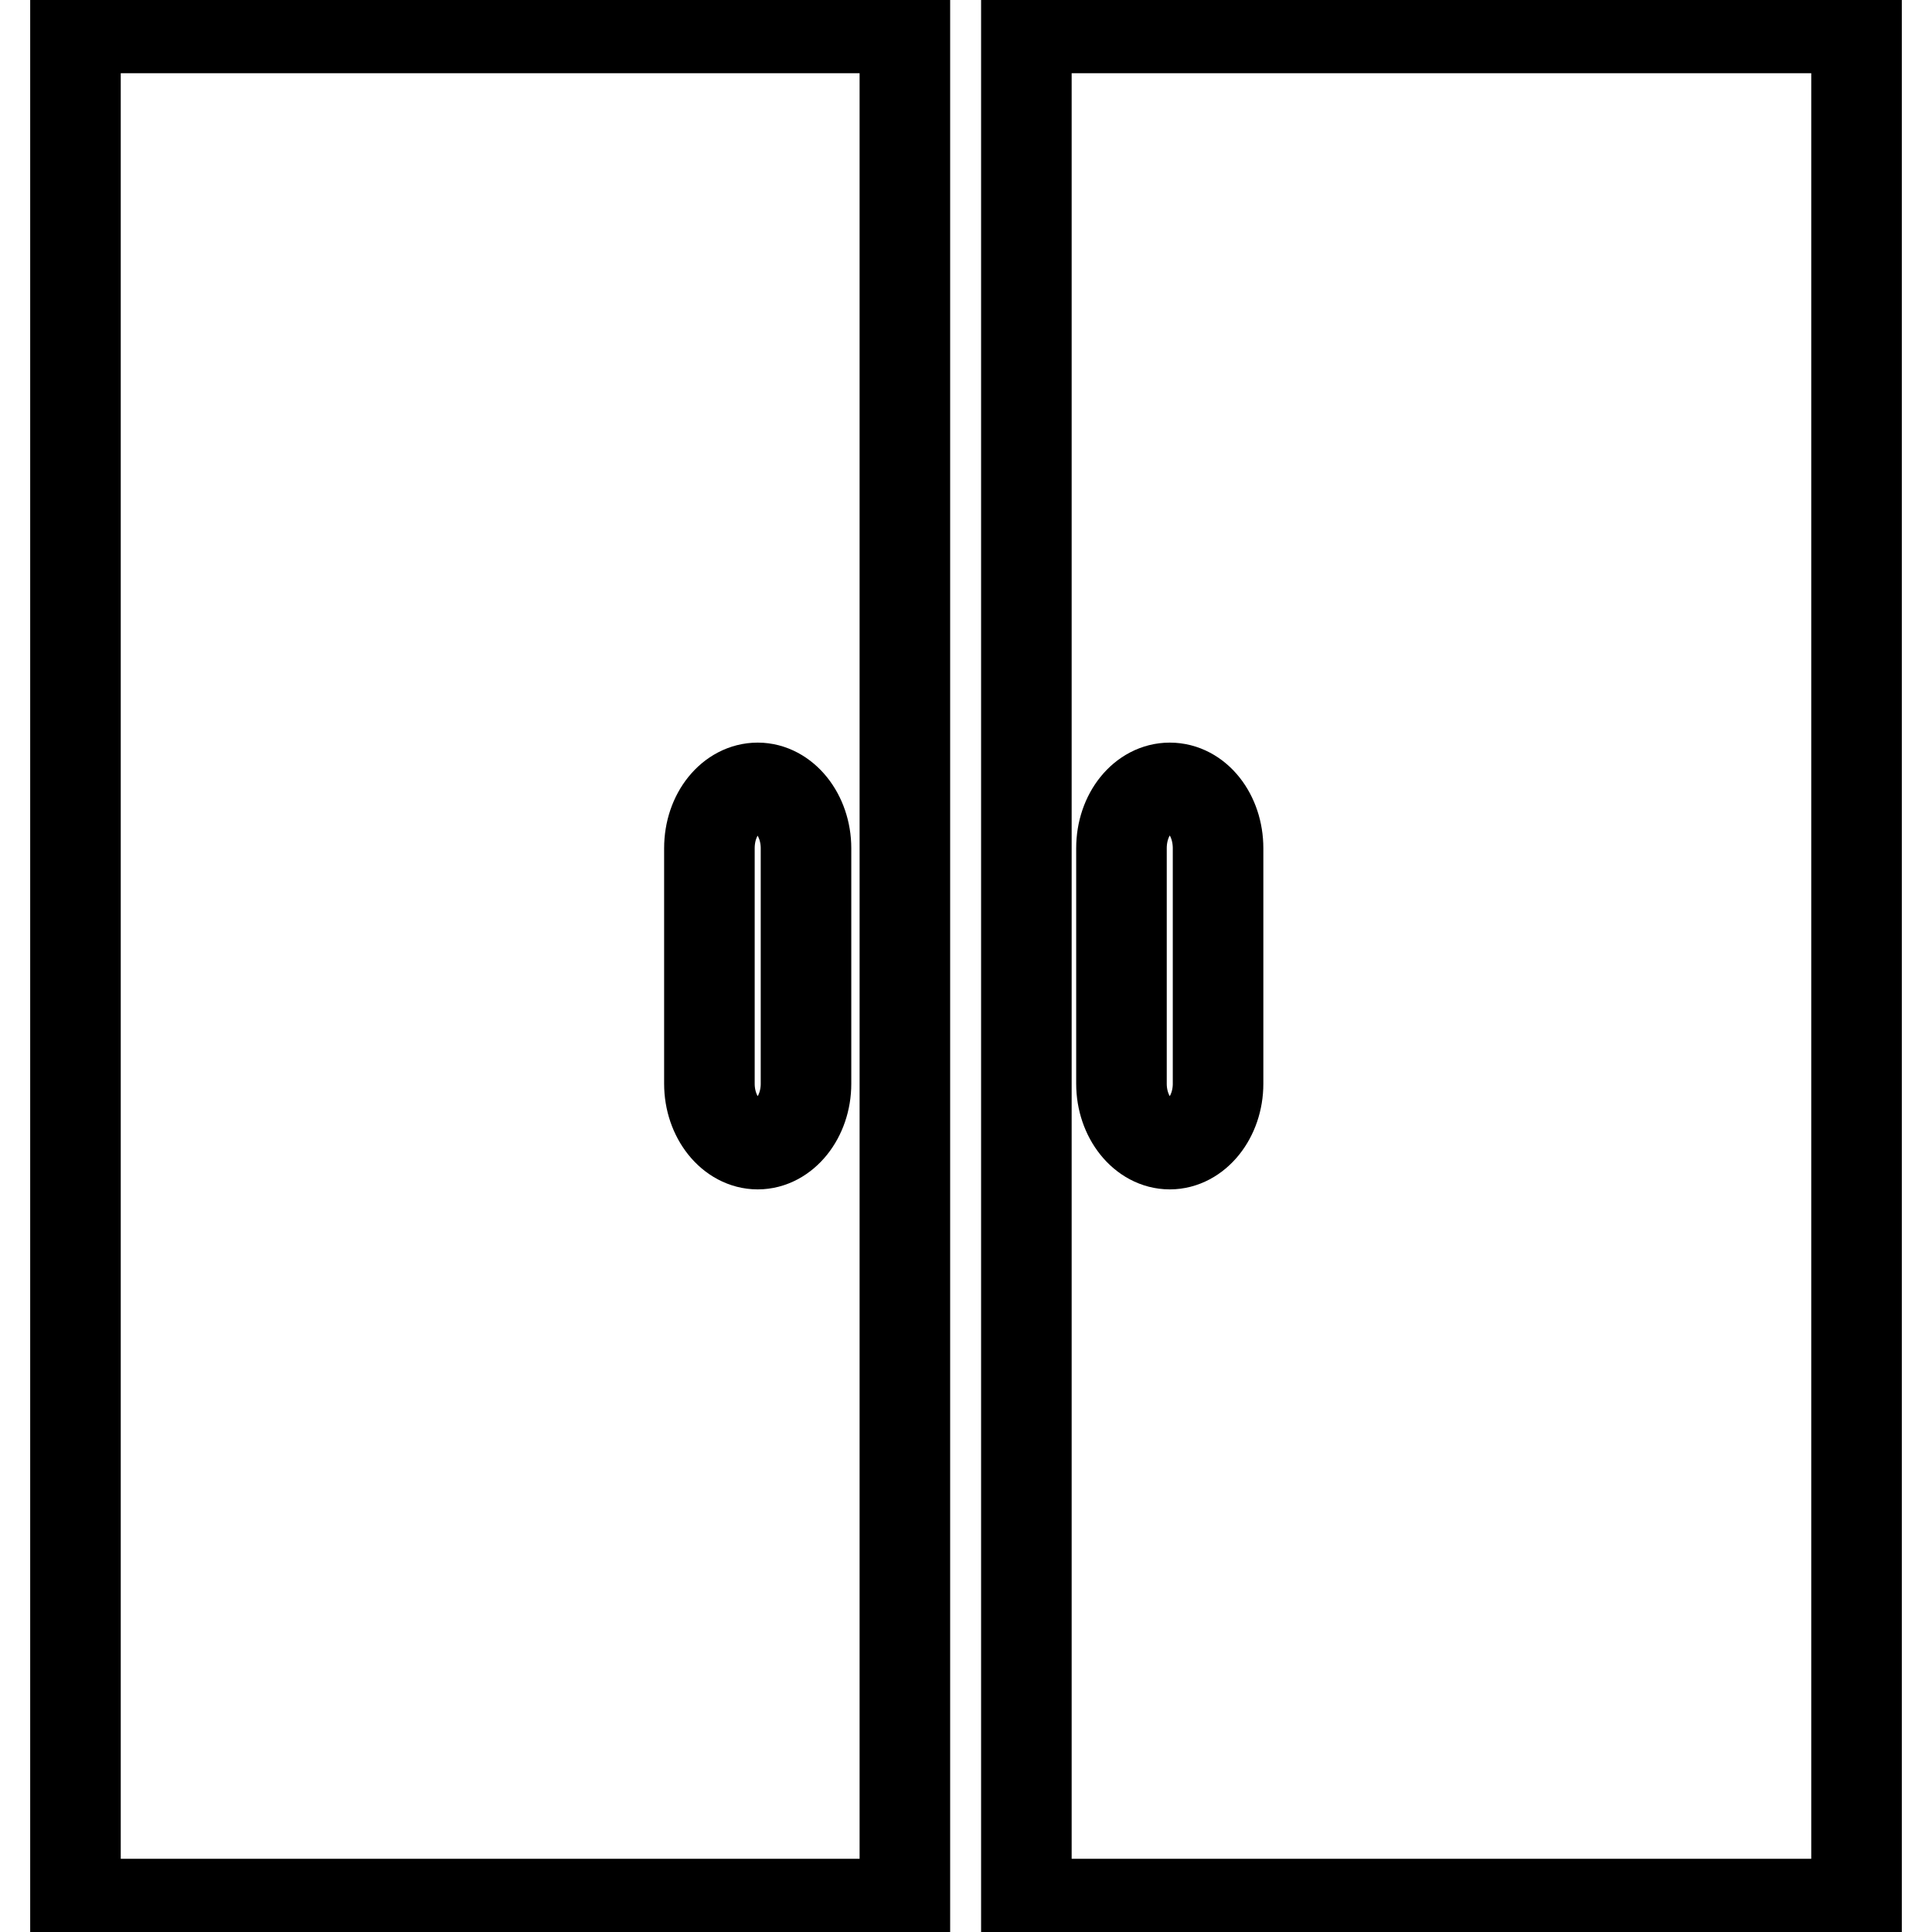<?xml version="1.0" encoding="utf-8"?>
<!-- Svg Vector Icons : http://www.onlinewebfonts.com/icon -->
<!DOCTYPE svg PUBLIC "-//W3C//DTD SVG 1.1//EN" "http://www.w3.org/Graphics/SVG/1.1/DTD/svg11.dtd">
<svg version="1.1" xmlns="http://www.w3.org/2000/svg" xmlns:xlink="http://www.w3.org/1999/xlink" x="0px" y="0px" viewBox="0 0 256 256" enable-background="new 0 0 256 256" xml:space="preserve">
<g> <path stroke-width="12" fill-opacity="0" stroke="#000000"  d="M10,3.7v248.6h109.9V3.7H10z M106.8,143.6c0,4.4-2.9,8-6.4,8c-3.5,0-6.4-3.6-6.4-8v-31.2c0-4.5,2.9-8,6.4-8 c3.5,0,6.4,3.6,6.4,8V143.6z M136,3.7v248.6h110V3.7H136z M161.4,143.6c0,4.4-2.9,8-6.4,8c-3.5,0-6.4-3.6-6.4-8v-31.2 c0-4.5,2.9-8,6.4-8c3.6,0,6.4,3.6,6.4,8V143.6z"/></g>
</svg>